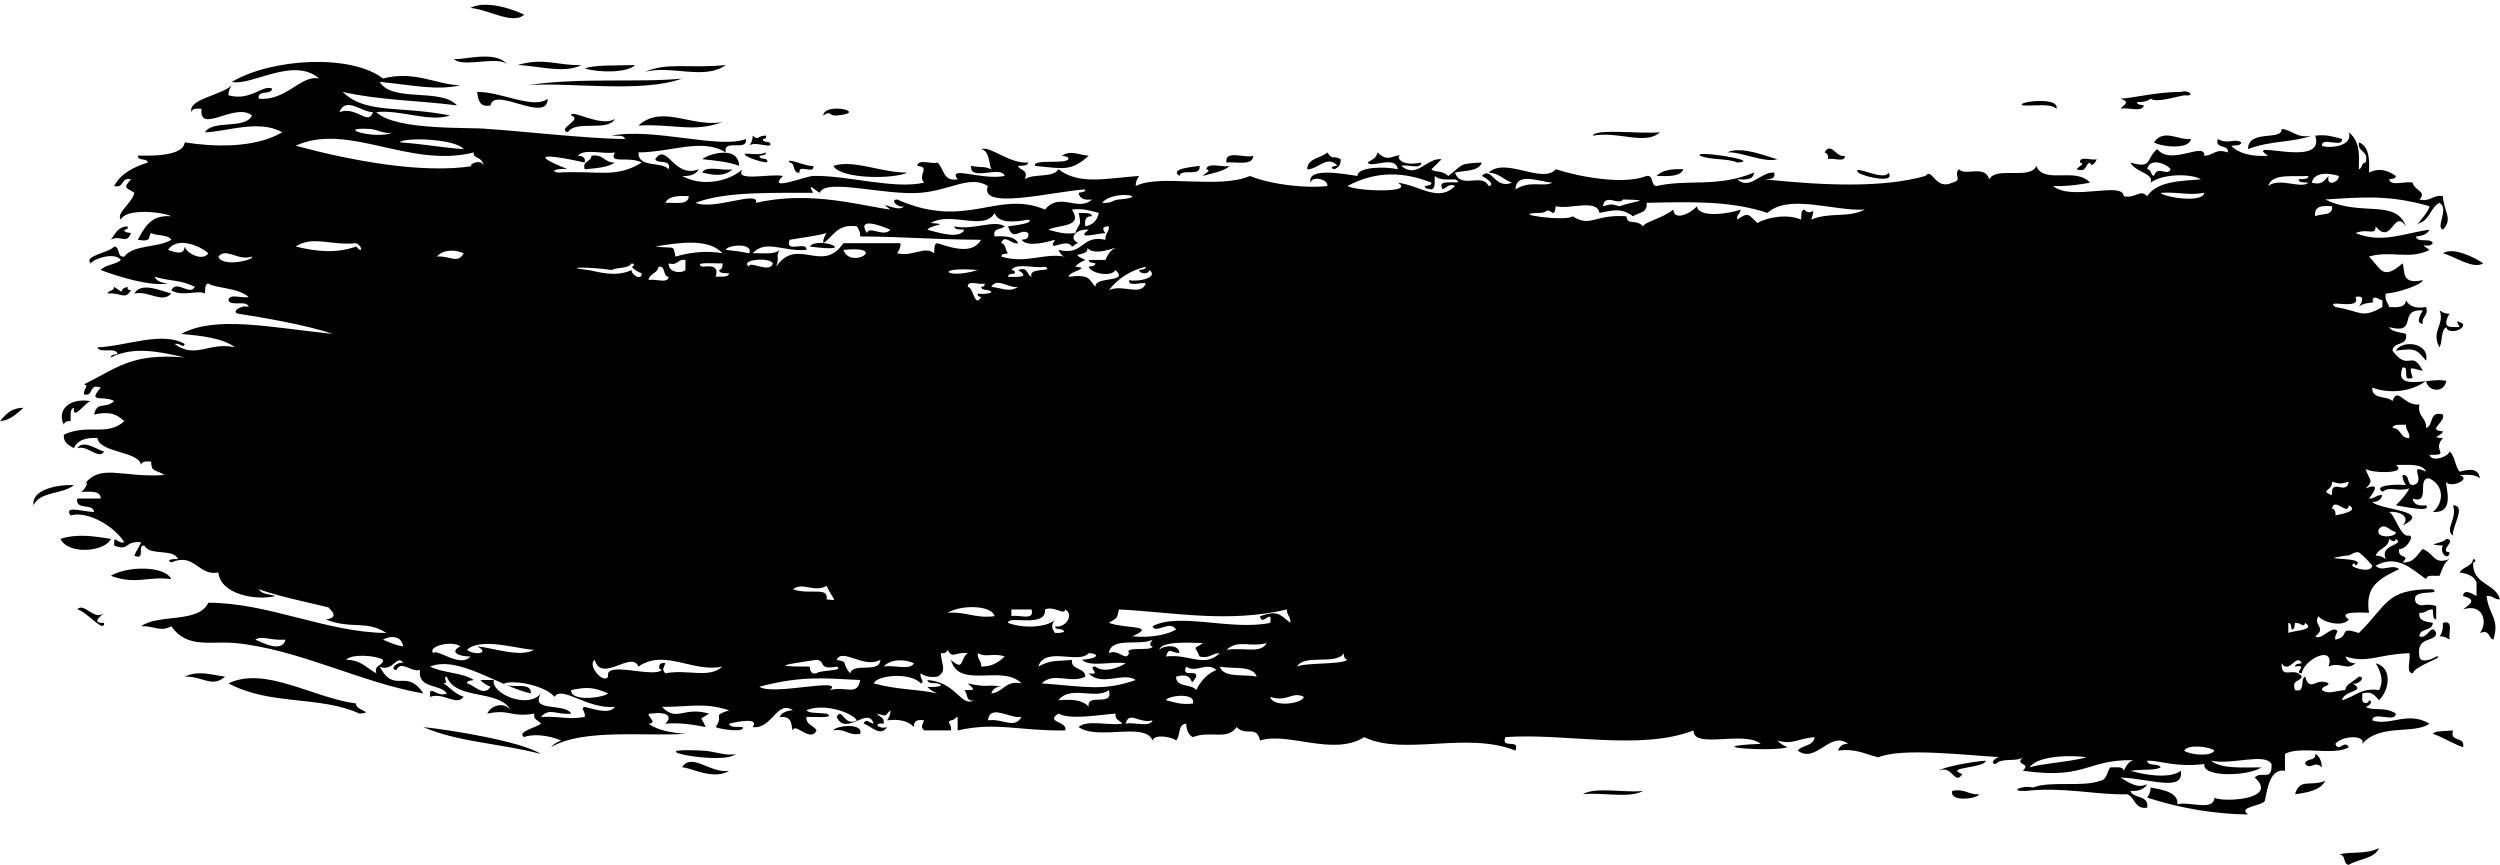 <?xml version="1.0" encoding="UTF-8" standalone="no"?><svg xmlns="http://www.w3.org/2000/svg" xmlns:xlink="http://www.w3.org/1999/xlink" fill="#000000" height="163.9" preserveAspectRatio="xMidYMid meet" version="1" viewBox="13.1 167.6 473.8 163.9" width="473.8" zoomAndPan="magnify"><g id="change1_1"><path d="M 456.336 329.598 C 457.805 329.395 457.043 331.43 458.25 331.5 C 460.066 330.355 463.094 330.41 463.98 328.316 C 461.363 329.66 458.27 328.863 456.336 329.598 Z M 380.555 313.672 C 383.121 312.438 383.488 316.594 385.008 314.305 C 381.367 312.977 389.141 313.242 389.465 311.762 C 386.48 311.973 381.027 313.062 380.555 313.672 Z M 479.898 309.211 C 480.375 307.039 477.312 308.402 477.988 306.031 C 475.734 306.242 474.707 306.066 474.168 306.664 C 476.227 307.363 477.84 308.512 479.898 309.211 Z M 115.625 310.484 C 111.828 308.113 98.895 305.992 93.336 305.395 C 99.91 308.25 107.332 308.387 115.625 310.484 Z M 81.238 302.844 C 84.348 302.633 80.266 302.188 80.598 300.934 C 72.359 299.836 63.328 293.789 56.398 297.113 C 64.383 301.375 73.676 299.387 81.238 302.844 Z M 32.832 285.648 C 30.152 285.758 32.395 284.223 32.832 283.738 C 30.922 285.402 29.07 281.625 27.742 283.102 C 29.449 283.383 32.875 287.762 32.832 285.648 Z M 479.262 276.094 C 480.746 276.309 482.008 276.75 482.449 278.008 C 482.449 278.855 482.449 279.703 482.449 280.559 C 482.059 280.367 479.996 278.973 479.898 280.559 C 482.477 281.234 481.398 281.992 479.898 283.102 C 483.609 281.852 484.695 285.48 483.086 287.562 C 485.086 286.828 484.633 288.562 485.633 288.832 C 486.926 284.84 484.766 284.234 484.359 280.559 C 485.562 280.41 485.758 281.273 486.906 281.191 C 486.023 278.035 481.586 278.445 481.812 274.188 C 482.16 274.188 482.531 273.672 481.812 273.547 C 481.605 275.043 479.84 274.973 479.262 276.094 Z M 25.191 248.078 C 25.332 247.578 25.723 247.336 26.465 247.438 C 26.574 246.484 26.238 245.086 27.102 244.891 C 26.863 247.48 29.281 243.801 30.285 243.617 C 25.973 242.93 23.898 245.52 25.191 248.078 Z M 479.898 228.973 C 478.578 228.258 478.551 228.281 479.262 229.605 C 478.312 229.5 476.91 229.836 476.715 228.973 C 476.688 228.094 477.016 227.57 477.352 227.059 C 476.473 227.09 475.953 226.762 475.441 226.422 C 476.523 229.016 473.719 230.43 475.441 233.43 C 476.023 232.312 475.66 230.254 476.715 229.605 C 476.98 231.02 480.207 230.223 479.898 228.973 Z M 34.742 221.961 C 34.738 222.812 33.629 222.547 33.469 223.238 C 35.977 222.941 36.777 224.574 37.926 222.602 C 37.539 222.566 37.172 222.508 37.289 221.961 C 35.109 222.465 37.344 223.75 34.742 221.961 Z M 166.566 214.324 C 176.508 215.66 168.105 212.246 166.566 214.324 Z M 371.004 200.309 C 370.32 202.113 363.883 198.559 365.27 200.309 C 366.504 201.172 372.434 202.445 371.004 200.309 Z M 241.082 200.949 C 242.855 200.387 244.961 200.152 246.176 199.039 C 244.855 199.418 241.996 198.25 241.719 199.676 C 242.852 199.98 241.441 200.355 241.082 200.949 Z M 164.66 200.309 C 164.203 198.582 167.664 200.766 167.207 199.039 C 166.348 199.332 161.801 197.281 162.75 198.402 C 163.957 198.473 163.191 200.504 164.66 200.309 Z M 342.344 198.402 C 347.551 198.09 333.594 195.957 335.336 197.125 C 337.258 197.965 340.418 197.562 342.344 198.402 Z M 265.922 199.676 C 266.719 199.41 267.223 198.855 267.191 197.766 C 265.699 196.938 265.77 198.09 264.645 196.488 C 263.445 197.633 260.969 197.48 260.824 199.676 C 262.734 199.848 264.68 196.797 266.559 199.039 C 265.879 199.008 264.938 199.34 265.922 199.676 Z M 158.289 197.766 C 157.797 197.621 157.039 197.75 157.02 197.125 C 157.512 196.988 158.273 197.109 158.289 196.488 C 156.609 197.34 153.359 196.16 154.469 197.125 C 155.148 197.637 159.715 199.168 158.289 197.766 Z M 349.98 197.766 C 348.543 197.543 343.191 195.086 340.43 196.488 C 342.844 196.246 347.52 198.559 349.98 197.766 Z M 120.719 192.672 C 122.133 190.262 128.344 192.652 129.637 190.121 C 127.031 191.859 121.215 188.098 121.355 189.488 C 123.707 190.277 118.477 191.984 120.719 192.672 Z M 171.664 189.488 C 178.043 188.93 169.348 186.852 169.121 189.488 C 170.762 188.414 170.039 189.625 171.664 189.488 Z M 116.895 186.305 C 114.324 188.414 108.102 184.961 103.523 185.023 C 103.742 186.504 103.938 188.012 106.07 187.574 C 106.711 183.883 116.871 191.129 116.895 186.305 Z M 135.367 181.207 C 140.457 179.93 146.625 182.832 150.652 179.93 C 143.664 180.629 139.629 179.355 135.367 181.207 Z M 467.164 234.062 C 470.961 233.531 471.09 233.836 472.895 235.973 C 473.605 232.496 468.336 231.938 467.164 234.062 Z M 408.574 311.129 C 404.777 312.098 400.098 312.273 397.746 313.035 C 399.324 310.645 406.266 310.719 408.574 311.129 Z M 427.043 309.852 C 427.754 308.57 431.965 309.113 432.77 309.852 C 432.062 311.133 427.844 310.578 427.043 309.852 Z M 231.531 304.117 C 231.055 305.555 227.961 304.363 226.434 304.754 C 227.102 302.195 229.023 304.84 231.531 304.117 Z M 234.078 300.301 C 234.387 299.418 239.82 298.746 239.172 300.934 C 236.98 301.211 235.605 300.684 234.078 300.301 Z M 260.188 299.664 C 260.156 300.875 254.398 301.824 253.816 299.664 C 257.062 300.754 258.023 298.543 260.188 299.664 Z M 223.254 298.383 C 224.25 301.723 218.988 298.789 219.43 301.566 C 218.402 300.262 216.234 300.094 213.695 300.301 C 215.953 297.375 220.758 300.285 223.254 298.383 Z M 128.359 299.023 C 127.52 299.82 121.199 300.691 121.355 298.383 C 124.27 297.766 125.629 297.809 128.359 299.023 Z M 157.02 297.746 C 165.016 295.637 169.195 296.133 176.125 296.477 C 175.551 299.613 173.527 297.574 170.395 298.383 C 173.273 295.879 159.457 299.516 157.02 297.746 Z M 244.266 293.93 C 246.719 294.445 250.531 293.609 251.273 295.836 C 248.816 295.32 245.004 296.16 244.266 293.93 Z M 239.809 295.836 C 240.062 294.312 236.91 296.195 237.898 293.93 C 239.836 295.258 241.707 292.961 243.633 294.566 C 241.84 295.32 240.641 296.676 239.809 298.383 C 238.934 297.133 235.969 297.977 235.988 295.836 C 240.008 294.668 238.188 298.629 239.809 295.836 Z M 186.312 293.293 C 185.637 294.734 182.312 293.535 180.582 293.93 C 181.816 292.488 184.461 292.461 186.312 293.293 Z M 171.664 293.93 C 173.305 294.797 168.512 294.531 167.848 295.203 C 166.762 295.438 166.645 294.703 166.566 293.93 C 157.949 293.969 163.195 293.387 167.848 292.648 C 169.719 292.848 167.973 294.625 171.664 293.93 Z M 139.188 293.293 C 137.879 292.941 137.668 294.512 138.547 294.566 C 136.938 296.195 127.578 292.699 128.359 295.836 C 127.48 297.355 124.305 293.668 125.809 292.648 C 127.098 297.172 132.852 290.77 134.09 293.93 C 139.082 290.488 144.445 295.145 150.016 293.93 C 147.418 296.27 143.539 294.383 139.188 295.203 C 138.426 294.359 138.938 294.199 139.188 293.293 Z M 118.176 299.664 C 119.645 297.441 124.285 302.02 129.637 301.566 C 128.629 303.145 125.18 301.828 123.906 301.566 C 122.961 301.848 124.152 302.379 123.906 303.477 C 120.703 304.039 119.637 303.316 115.625 303.477 C 117.281 301.613 118.379 303.137 121.355 302.844 C 120.141 300.723 113.441 302.66 115.625 299.023 C 113.004 302.145 105.984 298.879 106.707 296.477 C 105.859 296.477 105.008 296.477 104.16 296.477 C 104.629 297.066 105.316 297.441 106.07 297.746 C 104.762 299.824 102.781 297.273 101.613 297.113 C 101.629 296.492 102.395 296.621 102.887 296.477 C 100.738 295.02 96.969 295.168 94.609 293.93 C 99.918 291.754 107.703 297.691 113.715 299.023 C 113.836 296.566 109.723 298.344 108.621 297.113 C 110.848 296.391 116.566 297.641 118.176 299.664 Z M 258.914 293.93 C 260.277 291.477 266.352 293.727 267.824 291.383 C 267.727 292.121 267.969 292.516 268.465 292.648 C 267.203 293.613 260.664 293.117 258.914 293.93 Z M 218.156 292.648 C 219.66 294.117 223.875 292.883 226.434 293.293 C 225.195 294.18 222.16 295.195 220.703 293.93 C 218.914 293.934 222.219 295.664 219.43 295.203 C 221.82 297.805 226.062 294.863 228.348 296.477 C 222.188 298.609 219.094 297.762 210.516 297.113 C 212.855 294.855 215.98 297.254 218.793 295.836 C 218.715 294.004 216.074 294.73 216.242 292.648 C 213.312 292.996 212.445 292.551 209.879 293.93 C 211.117 290.004 217.586 293.547 219.43 291.383 C 221.262 291.402 221.691 292.363 218.156 292.648 Z M 198.414 291.383 C 200.215 292.332 201.125 291.23 203.508 292.016 C 202.418 293.051 201.191 293.945 199.051 293.93 C 199.129 292.785 198.27 292.582 198.414 291.383 Z M 171.664 292.648 C 172.711 290.297 176.863 294.406 179.945 292.648 C 179.844 295.316 174.824 293.051 174.211 295.203 C 172.41 293.113 174.109 293.113 171.664 292.648 Z M 202.871 297.746 C 200.184 297.223 200.438 298.023 196.508 297.113 C 197.398 298.062 198.539 298.48 195.867 298.383 C 196.547 298.98 196.066 300.738 197.777 300.301 C 195.121 301.73 194.523 296.902 188.863 296.477 C 188.965 297.219 190.02 297.008 190.773 297.113 C 192.793 297.645 189.637 297.953 188.863 297.746 C 189.324 298.344 190.02 298.715 190.773 299.023 C 186.445 298.113 183.48 298.41 178.672 297.113 C 179.398 295.48 185.773 294.992 187.59 297.113 C 188.531 296.836 187.336 296.301 187.59 295.203 C 188.324 295.734 189.293 296.039 190.773 295.836 C 192.68 294.746 191.48 293.52 191.41 291.383 C 192.148 291.484 192.543 291.238 192.68 290.746 C 193.672 292.57 193.941 291.133 196.508 291.383 C 194.957 292.535 195.887 294.91 193.32 292.648 C 194.812 298.348 203.102 293.41 206.691 297.113 C 203.531 296.5 203.297 298.809 200.961 299.023 C 201.238 298.242 201.773 297.715 202.871 297.746 Z M 253.184 289.473 C 251.965 291.523 249.32 290.281 245.539 290.746 C 247.863 288.711 249.902 290.352 253.184 289.473 Z M 103.523 290.105 C 106.207 291.453 102.848 291.855 101.613 290.746 C 104.324 288.227 111.863 290.785 114.352 290.746 C 111.523 292.273 106.676 290.367 103.523 290.105 Z M 100.34 290.105 C 98.227 291.145 99.98 292.031 102.254 292.016 C 100.363 294.27 95.852 290.402 95.246 291.383 C 93.949 290.109 98.793 288.883 100.34 290.105 Z M 241.082 289.473 C 239.082 290.922 239.508 289.66 240.445 292.016 C 242.395 292.48 242.77 291.363 244.266 291.383 C 241.305 294.262 238.5 291.453 234.078 292.016 C 234.633 290.16 235.031 291.301 236.625 291.383 C 236.609 289.637 233.621 289.867 232.805 290.746 C 233.191 289.094 238.344 289.379 241.082 289.473 Z M 231.531 288.832 C 231.137 289.398 230.762 289.973 231.531 290.105 C 231.453 291.113 226.031 290.004 227.074 291.383 C 226.484 293.113 225.082 290.488 223.254 291.383 C 223.664 288.18 229.18 290.09 231.531 288.832 Z M 85.691 288.832 C 86.688 288.191 89.121 287.773 89.516 290.105 C 88.027 289.898 86.883 289.34 85.691 288.832 Z M 61.492 288.832 C 62.695 287.977 64.102 289.008 67.223 288.832 C 66.512 291.406 62.891 289.402 61.492 288.832 Z M 448.059 285.648 C 449.148 285.52 449.711 286.734 449.969 285.648 C 452.141 287.055 447.648 287.09 446.785 287.562 C 446.785 286.918 446.785 286.285 446.785 285.648 C 447.402 285.668 447.277 286.426 447.422 286.918 C 448.039 286.898 447.918 286.141 448.059 285.648 Z M 251.906 284.375 C 252.168 286.527 254.379 282.684 253.816 285.648 C 246.508 287.176 236.488 283.59 231.531 286.285 C 232.047 287.832 234.887 285.023 235.988 286.918 C 234.672 287.668 231.812 288.586 227.711 288.195 C 232.492 286.027 226.504 286.824 223.254 285.648 C 225.047 284.555 224.727 284.855 225.16 283.102 C 235.359 283.605 245.801 285.746 257.008 283.102 C 256.922 284.238 257.785 284.445 257.645 285.648 C 255.621 284.051 255.301 283.203 251.906 284.375 Z M 204.145 285.648 C 204.086 284.133 211.422 286.715 211.152 283.102 C 212.84 282.355 214.898 284.32 214.973 283.102 C 216.828 284.191 214.863 286.758 213.062 286.285 C 213.078 286.898 213.84 286.777 214.336 286.918 C 215.496 287.418 213.953 287.605 213.062 287.562 C 212.324 286.617 212.324 285.949 213.062 285.012 C 211.77 286.441 207.27 286.84 204.145 285.648 Z M 204.781 283.102 C 206.059 283.102 207.332 283.102 208.605 283.102 C 209.207 285.406 206.098 283.988 204.781 284.375 C 204.781 283.953 204.781 283.523 204.781 283.102 Z M 201.598 284.375 C 197.914 284.871 196.156 283.449 192.68 283.738 C 195.258 282.176 201.035 282.25 201.598 284.375 Z M 169.754 281.191 C 170.188 278.684 166.574 280.422 163.387 279.277 C 165.191 277.816 167.336 279.98 169.754 278.645 C 171.223 281.684 172.004 281.422 169.754 281.191 Z M 458.887 274.824 C 459.008 274.102 459.523 274.469 459.523 274.824 C 462.254 272.934 450.988 273.902 457.609 272.91 C 458.754 272.988 458.953 272.137 460.156 272.277 C 461.105 273.023 461.957 273.879 462.703 274.824 C 462.434 276.238 459.324 275.32 458.887 274.824 Z M 465.254 273.547 C 464.742 273.211 464.219 272.883 463.344 272.91 C 463.812 271.473 465.77 271.52 465.891 269.73 C 466.453 270.117 467.027 270.5 467.164 269.73 C 468.984 270.98 463.961 270.723 465.254 273.547 Z M 467.164 268.449 C 467.277 269.488 462.996 269.738 463.98 267.816 C 465.105 266.633 465.836 268.094 467.164 268.449 Z M 455.062 263.992 C 455.469 261.68 458.039 265.477 458.25 263.359 C 460.305 264.453 456.652 265.082 455.699 265.273 C 455.801 264.527 455.559 264.137 455.062 263.992 Z M 455.062 261.449 C 452.555 260.496 455.18 260.699 455.062 258.902 C 457.02 259.348 456.281 259.348 458.25 258.902 C 457.773 261.652 454.809 257.965 455.062 261.449 Z M 466.527 248.711 C 466.723 247.844 468.121 248.184 469.074 248.078 C 468.992 249.219 469.855 249.418 469.711 250.621 C 467.91 250.727 468.227 248.711 466.527 248.711 Z M 459.523 223.875 C 461.641 223.434 460.543 225.191 460.156 225.789 C 461.301 224.594 463.562 225.285 462.703 224.512 C 463.172 223.379 463.859 224.422 464.617 224.512 C 464.617 224.938 464.617 225.355 464.617 225.789 C 460.586 228.098 460.555 226.547 455.699 225.789 C 453.43 224.086 460.738 226.629 459.523 223.875 Z M 200.961 221.961 C 202.078 220.082 204.355 222.336 206.059 221.961 C 204.332 223.07 203.172 222.207 200.961 221.961 Z M 196.508 221.961 C 196.395 220.586 198.762 221.676 199.688 221.324 C 199.805 221.867 199.438 221.93 199.051 221.961 C 199.07 222.582 199.828 222.457 200.324 222.602 C 202.348 223.133 199.195 223.441 198.414 223.238 C 198.297 223.777 198.664 223.836 199.051 223.875 C 197.781 226.105 197.598 222.008 196.508 221.961 Z M 198.414 218.777 C 192.324 220.66 189.914 218.043 198.414 218.777 Z M 204.781 218.777 C 205.668 217.328 209.215 218.543 211.152 218.145 C 213.203 219.234 207.84 218.152 208.605 220.055 C 207.605 219.777 208.062 218.051 206.059 218.777 C 208.184 220.074 206.562 220.152 204.145 220.055 C 204.16 219.43 204.926 219.559 205.418 219.418 C 205.535 218.879 205.168 218.812 204.781 218.777 Z M 137.91 218.145 C 139.383 217.949 138.621 219.984 139.824 220.055 C 139.742 221.465 137.121 220.328 136.008 220.691 C 136.191 219.391 137.727 219.441 137.91 218.145 Z M 150.016 217.508 C 150.117 218.246 149.875 218.637 149.379 218.777 C 149.48 219.527 150.539 219.316 151.289 219.418 C 151.09 220.281 149.691 219.945 148.738 220.055 C 149.383 217.926 147.855 217.969 146.191 218.145 C 144.246 217.156 148.953 217.586 150.016 217.508 Z M 132.82 217.508 C 133.543 217.621 133.176 218.145 132.82 218.145 C 133.285 218.738 133.977 219.109 134.727 219.418 C 134.656 220.977 132.625 219.551 132.82 218.777 C 129.578 220.285 126.078 218.969 124.539 218.777 C 118.871 218.086 125.93 218.246 128.996 218.777 C 130.117 218.195 132.176 218.562 132.82 217.508 Z M 159.566 217.508 C 159.09 219.543 154.855 216.84 155.109 218.145 C 153.039 216.855 158.898 216.223 159.566 217.508 Z M 143.008 216.867 C 143.008 217.508 143.008 218.145 143.008 218.777 C 142.406 219.441 139.73 219.363 139.824 217.508 C 141.625 218.035 141.473 216.609 143.008 216.867 Z M 54.488 216.23 C 55.934 214.414 58.219 217.129 60.855 216.23 C 61.414 216.859 55.137 218.328 54.488 216.23 Z M 100.98 215.602 C 99.773 217.727 98.402 215.996 95.883 216.23 C 97.102 214.867 99.207 214.84 100.98 215.602 Z M 150.652 214.957 C 150.801 214.039 155.895 213.48 155.109 215.602 C 152.742 215.156 153.441 215.289 150.652 214.957 Z M 137.277 214.324 C 141.312 213.656 147.391 212.613 150.016 215.602 C 147.586 215.148 144.461 215.23 141.098 216.23 C 140.688 213.859 140.969 214.781 137.277 214.324 Z M 48.117 214.324 C 47.965 215.609 47.223 215.801 44.934 214.957 C 46.688 212.32 51.07 214.215 52.578 215.602 C 51.52 217.223 48.391 215.586 48.117 214.324 Z M 69.137 214.324 C 72.328 212.184 75.766 214.188 80.598 213.688 C 81.859 214.262 81.859 215.824 80.598 214.324 C 76.801 215.66 73.125 215.293 69.137 214.324 Z M 172.938 214.957 C 181.801 214.078 174.254 218.812 172.938 214.957 Z M 160.203 218.145 C 160.926 216.145 160.02 216.465 160.84 214.957 C 159.91 215.945 157.582 215.52 155.742 215.602 C 158.215 212.902 161.406 215.324 165.934 214.957 C 166.047 213.148 161.77 215.73 162.75 213.047 C 165.086 212.625 167.59 212.367 169.754 211.773 C 169.418 212.285 169.09 212.809 169.121 213.688 C 171.055 212.441 171.75 209.949 175.484 210.5 C 175.824 211.012 176.152 211.539 176.125 212.41 C 185.664 212.492 188.016 212.938 199.051 213.047 C 197.598 215.438 194.777 215.07 190.773 213.688 C 190.023 213.789 190.234 214.848 190.137 215.602 C 188.34 214.121 186.152 216.328 183.129 215.602 C 183.465 215.082 183.797 214.562 183.766 213.688 C 180.156 213.688 176.547 213.688 172.938 213.688 C 168.941 219.617 164.172 212.309 160.203 218.145 Z M 177.398 211.773 C 175.305 208.492 180.496 210.535 181.855 211.137 C 180.559 212.676 177.871 210.281 177.398 211.773 Z M 217.523 207.953 C 218.148 210.773 217.617 209.617 216.883 211.773 C 214.695 212.055 213.309 211.523 211.785 211.137 C 213.77 210.086 218.473 210.77 216.242 207.316 C 218.438 207.043 219.816 207.566 221.336 207.953 C 221.062 209.371 220.211 210.223 218.793 210.5 C 218.574 209.223 218.922 208.504 220.066 208.59 C 219.867 207.727 218.473 208.062 217.523 207.953 Z M 230.258 218.145 C 230.238 218.762 229.477 218.637 228.984 218.777 C 229.125 219.59 230.883 219.617 230.895 218.777 C 232.805 220.125 229.008 221.094 227.074 220.691 C 226.965 222.07 229.328 220.977 230.258 221.324 C 229.297 223.828 225.789 221.363 223.254 222.602 C 224.914 220.445 227.188 218.895 230.258 218.145 Z M 223.887 214.957 C 223.289 215.426 222.922 216.113 222.613 216.867 C 221.555 216.867 220.488 216.867 219.43 216.867 C 219.445 217.492 220.211 217.367 220.703 217.508 C 220.684 218.129 219.922 218 219.43 218.145 C 219.734 219.375 223.664 220.207 224.523 218.777 C 227.199 221.289 220.547 219.859 220.703 221.961 C 219.438 220.566 219.742 219.539 215.609 220.055 C 215.574 219.035 220.094 218.422 216.883 218.145 C 217.348 217.547 218.043 217.18 218.793 216.867 C 214.672 214.973 220.766 216.781 218.793 213.688 C 219.426 217.262 226.348 213.488 223.887 214.957 Z M 207.965 209.227 C 209.363 209.859 205.32 210.348 204.145 210.5 C 205.148 213.652 206.422 210.68 207.965 211.773 C 208.203 212.855 207.469 212.98 206.691 213.047 C 207.844 214.566 211.68 213.406 213.062 213.047 C 211.301 215.781 215.211 212.473 216.242 214.324 C 216.762 214.203 216.879 213.688 217.523 213.688 C 215.465 212.875 216.945 210.895 219.43 211.137 C 216.773 213.098 221.039 211.832 222.613 211.773 C 221.902 210.988 222.062 210.469 223.254 210.5 C 223.332 211.645 222.473 211.844 222.613 213.047 C 217.961 212.004 218.535 216.184 213.695 214.957 C 213.98 215.527 214.258 216.098 214.973 216.23 C 210.633 215.516 207.668 217.664 202.871 216.23 C 202.891 215.613 203.652 215.742 204.145 215.602 C 203.594 215.082 203.77 213.852 202.871 213.688 C 203.41 211.816 204.922 214.062 206.059 213.688 C 205.441 212.391 203.609 212.309 201.598 212.41 C 201.156 210.699 202.914 211.18 203.508 210.5 C 201.527 209.18 197.539 211.297 193.953 210.5 C 194.059 211.246 195.117 211.039 195.867 211.137 C 195.008 212.996 190.957 211.695 188.863 211.137 C 189.457 210.191 193.449 210.113 189.496 209.867 C 193.273 207.582 199.715 211.48 201.598 207.953 C 202.266 209.906 205.141 209.758 207.965 209.227 Z M 455.062 206.684 C 455.297 208.613 452.988 208.004 451.879 208.59 C 451.59 206.602 453.238 206.555 455.062 206.684 Z M 355.074 207.316 C 354.332 207.418 354.539 208.473 354.438 209.227 C 351.996 208.117 348.18 208.699 346.16 209.867 C 344.422 208.27 344.539 207.688 342.344 209.227 C 342.16 208.203 342.945 208.129 342.98 207.316 C 341.59 207.914 335.031 209.16 334.695 206.684 C 333.512 208.109 330.301 209.539 330.238 207.316 C 327.887 209.141 324.754 209.637 324.508 210.5 C 323.035 208.973 321.543 210.441 321.324 208.59 C 315.312 208.164 314.547 210.777 311.137 208.59 C 310.137 209.648 298.566 208.109 304.766 207.953 C 306.508 208.008 306.051 206.895 307.312 207.953 C 307.934 207.938 307.809 207.172 307.949 206.684 C 310.449 207.363 315.793 205.207 316.227 207.953 C 318.84 207.449 320.328 206.941 322.602 208.59 C 323.543 207.836 325.441 208.035 325.145 206.043 C 333.926 205.824 341.207 205.668 348.074 207.953 C 352.16 204.238 360.684 207.684 366.543 207.316 C 363.293 208.973 359.852 207.73 356.352 209.227 C 357.391 206.07 356.273 208.867 355.074 207.316 Z M 316.867 206.684 C 317.316 204.129 319.855 206.645 320.688 205.406 C 326.797 205.531 322.609 205.715 320.051 206.684 C 318.094 206.23 318.824 206.23 316.867 206.684 Z M 221.98 206.043 C 224.023 203.465 231.555 204.914 225.16 205.406 C 223.781 205.516 224.086 206.145 221.98 206.043 Z M 143.641 204.773 C 143.559 206.59 140.988 205.93 139.188 206.043 C 139.805 204.75 141.633 204.668 143.641 204.773 Z M 430.863 204.137 C 430.496 206.23 422.938 204.895 422.586 204.137 C 426.602 203.965 427.664 204.691 430.863 204.137 Z M 168.48 204.137 C 169.441 201.285 180.832 204.707 187.59 204.137 C 193.246 203.648 196.984 200.727 200.324 202.855 C 198.543 207.559 212.688 203.875 218.793 203.492 C 218.773 204.117 218.016 203.988 217.523 204.137 C 217.672 205.25 218.617 205.582 220.066 205.406 C 217.367 207.844 214.012 203.855 211.152 207.316 C 202.07 203.508 196.312 211.27 183.129 205.406 C 181.633 205.414 183.363 207.145 184.402 206.684 C 183.551 208.098 178.824 205.145 181.855 207.316 C 176.586 206.684 166.832 203.625 156.383 206.043 C 157.039 203.559 148.402 207.516 144.918 206.043 C 150.566 203.793 160.105 204.199 167.207 204.137 C 166.031 202.004 167.375 203.574 168.48 204.137 Z M 307.312 202.219 C 305.551 203.137 303.211 201.684 300.305 203.492 C 300.457 200.098 304.723 202.039 307.312 202.219 Z M 442.961 202.855 C 443.688 200.395 447.605 201.141 450.602 200.949 C 450.504 201.691 449.445 201.48 448.691 201.586 C 448.797 202.332 449.855 202.121 450.602 202.219 C 449.23 203.488 445.09 201.141 442.961 202.855 Z M 456.336 200.949 C 456.523 202.059 453.859 203.188 454.426 200.949 C 453.66 201.668 453.273 202.77 451.238 202.219 C 451.711 200.012 454.801 200.441 456.336 200.949 Z M 285.027 200.949 C 285.773 201.684 287.273 201.672 288.848 201.586 C 291.25 202.84 285.812 201.43 286.297 202.855 C 286.453 204.496 287.395 201.984 288.848 202.855 C 285.754 206.023 282.18 202.762 278.02 202.219 C 281.477 204.301 269.969 203.82 268.465 202.855 C 273.953 199.898 279.266 200.18 284.391 202.219 C 284.371 202.84 283.605 202.715 283.113 202.855 C 283.133 203.48 283.895 203.352 284.391 203.492 C 285.254 203.301 284.914 201.902 285.027 200.949 Z M 100.98 195.855 C 96.652 195.582 94.156 194.961 88.879 194.578 C 89.391 193.602 99.273 193.816 100.98 195.855 Z M 104.797 199.039 C 104.121 197.301 101.102 199.328 102.887 199.039 C 93.238 200.613 79.695 198.07 69.137 195.219 C 79.02 190.672 90.727 199.586 102.887 196.488 C 102.719 197.801 104.34 197.027 104.797 199.039 Z M 87.598 192.672 C 84.664 194.199 76.039 191.676 83.145 192.035 C 84.691 192.109 86.219 193.215 87.598 192.672 Z M 84.418 295.203 C 82.613 294.242 81.473 292.629 78.684 292.648 C 79.75 291.43 84.559 291.84 85.691 292.648 C 85.684 293.922 83.953 293.465 84.418 295.203 Z M 200.324 304.117 C 200.727 300.949 204.398 303.801 206.691 303.477 C 205.328 305.871 203.184 303.707 200.324 304.117 Z M 424.492 199.676 C 423.777 201.148 422.027 198.773 421.312 200.949 C 420.621 200.793 420.879 199.68 420.035 199.676 C 420.461 197.359 423.742 198.641 424.492 199.676 Z M 134.727 198.402 C 129.73 201.48 126.594 199.863 118.809 200.309 C 116.781 199.777 119.938 199.473 120.719 199.676 C 112.09 196.258 118.348 197.117 123.906 198.402 C 124.137 197.32 123.406 197.199 122.629 197.125 C 123.719 195.664 127.492 196.895 129.637 196.488 C 128.309 198.812 132.344 197.102 134.727 198.402 Z M 83.781 188.848 C 82.871 191.555 80.699 187.652 77.41 188.848 C 78.68 185.781 81.641 188.906 83.781 188.848 Z M 56.398 185.66 C 56.367 184.789 56.699 184.266 57.031 183.75 C 55.113 185.668 48.641 186.379 49.391 188.848 C 49.496 188.109 50.398 188.152 51.297 188.215 C 50.77 193.195 57.66 186.883 60.855 189.488 C 59.547 192.211 53.504 190.199 51.938 192.672 C 55.727 192.633 62.211 190.141 66.586 192.672 C 61.23 195.824 53.152 195.398 48.117 194.578 C 47.746 197.844 38.68 196.918 39.203 197.125 C 39.211 198.176 40.969 197.488 41.113 198.402 C 38.383 199.277 35.973 200.48 34.742 202.855 C 36.703 203.332 35.969 201.109 37.926 201.586 C 36.391 203.344 36.918 203.039 38.562 204.137 C 38.246 205.965 34.945 208.113 36.02 209.227 C 36.84 207.055 43.801 207.695 45.57 208.59 C 41.629 208.254 40.504 210.742 39.203 213.047 C 42.145 213.555 41.023 212.34 41.746 211.773 C 42.867 212.355 44.93 211.988 45.57 213.047 C 43.086 214.598 38.379 213.922 36.656 216.23 C 35.184 216.43 35.949 214.395 34.742 214.324 C 33.793 215.527 28.883 216.062 30.285 217.508 C 31.051 216.527 34.859 215.344 36.02 216.867 C 35.031 217.789 33.047 217.719 32.199 218.777 C 35.582 220.074 41.77 221.93 44.934 221.324 C 43.746 221.238 42.805 220.906 42.387 220.055 C 45.996 221.043 47.184 220.578 50.031 221.961 C 49.027 223.766 46.617 220.527 45.57 222.602 C 47.504 223.934 50.82 222.465 51.938 223.238 C 52.039 222.488 51.828 221.43 52.578 221.324 C 53.816 222.238 58.168 222.07 60.219 223.875 C 59.098 224.238 56.48 223.105 56.398 224.512 C 56.836 225.77 59.953 224.352 60.219 225.789 C 58.918 225.238 56.711 226.793 58.309 227.059 C 62.348 227.691 71.078 229.137 76.141 230.879 C 64.078 229.625 53.871 227.371 47.48 230.879 C 51.348 231.258 55.215 231.633 57.668 233.43 C 52.789 232.285 50.129 235.75 46.211 232.789 C 47.305 232.539 47.836 233.734 48.117 232.789 C 43.777 230.316 37.074 233.207 31.562 233.43 C 32.004 234.688 35.113 233.266 35.383 234.703 C 34.883 234.848 34.125 234.723 34.109 235.34 C 38.508 233.164 43.234 234.254 48.117 235.34 C 37.867 234.492 35.297 237.395 29.012 240.434 C 30.098 240.691 28.883 241.254 29.012 242.344 C 30.977 242.82 29.793 240.145 32.199 241.07 C 29.488 244.141 32.793 242.426 34.742 243.617 C 32.832 245.238 31.562 243.535 30.922 246.164 C 33.352 245.633 35.035 245.793 36.656 247.438 C 33.383 250.387 29.715 247.836 25.191 249.984 C 25.082 251.578 26.172 251.98 27.102 252.535 C 27.742 251.051 29.297 250.48 31.562 250.621 C 31.988 253.465 39.395 253.062 39.836 255.715 C 39.949 254.977 40.848 255.023 41.746 255.078 C 41.785 257.113 42.438 256.484 44.293 257.629 C 36 258.184 32.043 255.289 29.012 259.539 C 30.285 258.02 29.18 260.695 28.375 260.812 C 30.066 260.82 32.125 260.461 32.199 262.086 C 30.711 262.086 29.227 262.086 27.742 262.086 C 27.328 264.402 30.77 262.875 30.922 264.633 C 28.996 264.605 25.074 263.305 26.465 265.273 C 29.914 264.383 34.871 267.469 36.656 270.363 C 35.266 270.77 34.629 268.555 34.742 271.004 C 37.844 272.125 36.469 270.086 39.836 270.363 C 39.508 271.309 38.895 271.969 38.562 272.91 C 40.824 273.902 38.949 270.746 40.477 271.004 C 41.441 273.008 45.938 271.484 46.844 273.547 C 45.949 273.496 44.41 273.691 45.57 274.188 C 50.031 272.242 50.668 276.844 54.488 276.094 C 54.902 280.363 61.859 281.445 65.312 280.559 C 64.184 280.199 62.668 280.23 62.129 279.277 C 66.953 280.965 73.105 282.039 76.777 283.102 C 72.75 281.562 78.945 284.391 74.867 285.012 C 79.84 286.949 82.445 285.055 86.328 287.562 C 74.973 287.469 63.984 281.824 52.578 281.828 C 50.781 285.766 43.172 283.887 39.836 286.285 C 42.516 286.199 43.398 287.445 45.57 286.285 C 48.555 290.605 53.039 289.031 57.668 289.473 C 69.617 290.605 81.688 297.047 93.336 299.023 C 90.016 294.035 87.945 299.344 85.055 293.93 C 87.562 295.105 88.359 291.375 89.516 293.293 C 88.473 292.824 86.746 294.555 88.242 294.566 C 89.203 292.637 91.035 295.094 92.695 294.566 C 92.219 298.227 96.504 297.125 97.793 299.023 C 95.969 299.922 94.312 297.047 94.609 299.664 C 97.242 298.766 99.527 301.477 100.98 299.664 C 99.371 299.141 98.441 297.953 97.156 297.113 C 98.352 296.965 96.793 296.062 97.793 295.836 C 99.391 300.398 107.797 298.148 109.895 302.211 C 108.82 300.691 106.363 301.008 105.434 302.844 C 109.793 301.926 109.848 303.621 114.352 302.844 C 114.156 304.098 115.211 304.105 115.625 304.754 C 114.801 305.469 110.891 306.316 112.438 307.301 C 113.926 306.664 116.957 306.863 119.449 307.941 C 118.691 308.25 118 308.617 117.535 309.211 C 123.5 305.586 135.789 307.223 143.008 306.664 C 140.23 306.473 137.727 306.004 136.008 304.754 C 138.258 304.68 134.648 302.648 136.641 302.844 C 138.777 302.461 140.93 303.074 139.188 304.754 C 142.195 304.5 144.504 304.961 146.828 305.395 C 145.891 303.035 145.469 304.293 147.465 302.844 C 142.535 301.426 141.504 304.531 138.547 301.566 C 143.832 301.602 146.371 300.656 151.289 302.211 C 147.816 303.379 150.438 302.93 148.738 305.395 C 149.59 305.852 154.438 306.488 153.836 305.395 C 152.883 305.281 151.484 305.613 151.289 304.754 C 152.883 304.328 157.145 303.539 155.742 305.395 C 159.434 305.871 160.281 300.184 163.387 302.211 C 162.199 302.301 161.258 302.625 160.84 303.477 C 163.633 303.211 162.891 305.469 163.387 306.031 C 163.66 304.391 166.789 308.449 167.848 306.031 C 167.359 305.027 165.824 305.074 165.934 303.477 C 166.992 303.406 171.699 303.828 169.754 302.844 C 167.504 302.625 166.477 302.809 165.934 302.211 C 169.188 300.773 174.672 302.66 175.484 304.117 C 173.023 305.449 172.73 301.453 171.664 303.477 C 173.43 307.273 177.691 301.289 178.672 304.754 C 177.918 304.66 177.227 303.621 176.762 304.754 C 177.926 304.922 179.906 307.473 181.219 305.395 C 179.711 305.918 178.285 304.488 180.582 304.754 C 180.77 303.5 179.723 303.488 179.309 302.844 C 181.352 303.371 180.629 303.383 181.855 302.211 C 181.883 303.082 181.555 303.605 181.219 304.117 C 183.648 303.809 185.281 304.297 186.312 305.395 C 186.23 304.246 186.945 303.902 188.227 304.117 C 187.977 305.027 187.461 305.188 188.227 306.031 C 189.918 306.031 191.621 306.031 193.32 306.031 C 193.57 304.934 192.371 304.395 193.32 304.117 C 193.953 304.117 194.078 303.605 194.594 303.477 C 194.594 304.328 194.594 305.184 194.594 306.031 C 201.895 304.371 206.281 306.16 214.973 306.031 C 215.566 304.297 211.043 304.535 213.695 302.844 C 216.004 304.078 221.355 303.059 224.523 302.844 C 224.336 304.098 225.383 304.105 225.797 304.754 C 223.23 305.164 219.027 303.93 217.523 305.395 C 221.148 307.988 230.199 304.348 231.531 307.941 C 231.93 306.574 235.449 307.344 235.988 307.941 C 236.879 307.125 236.262 304.816 237.898 304.754 C 237.984 305.941 238.316 306.883 239.172 307.301 C 242.484 305.977 245.754 307.988 247.449 305.395 C 249.242 307.246 251.254 304.945 251.906 307.941 C 257.094 306.219 265.801 311.023 271.652 307.301 C 279.152 310.953 291.031 306.133 300.305 309.852 C 301.246 307.426 297.465 309.727 298.398 307.301 C 309.641 306.469 323.953 309.953 334.062 306.031 C 333.949 309.668 343.59 305.988 346.801 308.574 C 334.27 309.109 348.98 310.148 351.895 309.211 C 351.145 308.902 350.449 308.535 349.98 307.941 C 352.762 308.816 353.871 307.547 356.992 307.301 C 356.836 309.059 354.621 308.758 353.805 309.852 C 357.277 312.453 359.938 305.973 363.352 308.574 C 362.262 308.539 361.727 309.066 361.449 309.852 C 364.867 309.398 366.664 310.574 369.09 311.129 C 373.566 309.234 385.68 310.746 392.652 311.129 C 391.613 310.656 389.883 312.387 391.379 312.395 C 392.254 311.148 395.277 312.055 396.473 311.129 C 394.766 312.762 398.18 312.039 396.473 313.672 C 409.371 315.516 408.312 310.953 419.398 311.762 C 416.797 311.066 416.262 312.438 415.574 313.672 C 415.457 312.73 414.039 313.086 413.031 313.035 C 412.395 313.879 412.426 315.402 411.117 315.582 C 407.703 316.836 401.73 315.531 398.383 316.852 C 396.355 316.363 393.547 317.637 397.109 317.492 C 404.125 316.68 410.676 318.32 416.215 318.125 C 417.805 318.66 417.555 321.031 420.035 320.672 C 420.406 318.184 417.414 319.047 416.852 317.492 C 418.434 317.586 419.496 317.164 420.035 316.219 C 418.105 317.121 416.645 315.914 414.941 314.941 C 421.062 315.258 427.004 317.707 426.406 313.672 C 424.434 315.211 419.785 314.547 416.852 313.672 C 419.672 313.316 421.312 313.684 422.586 313.035 C 422.191 312.152 420.133 312.941 420.035 311.762 C 422.75 311.734 425.277 313.074 430.863 312.395 C 430.402 314.977 439.129 314.738 441.688 313.035 C 438.109 313.004 434.117 313.387 432.137 311.762 C 436.184 312.629 442.289 310.195 443.602 312.395 C 443.715 315.844 441.812 313.582 440.414 314.941 C 445.223 319.309 433.941 319.648 432.77 318.766 C 432.695 321.445 427.887 319.398 425.766 320.035 C 425.91 317.957 423.652 317.344 420.676 316.852 C 420.699 317.727 420.375 318.254 420.035 318.766 C 426.383 320.844 433.344 321.934 439.145 321.949 C 437.109 320.488 441.754 320.367 442.324 319.402 C 442.938 316.328 443.488 313.305 446.148 313.672 C 446.148 312.609 446.148 311.547 446.148 310.484 C 448.984 308.867 455.488 310.91 458.25 309.211 C 457.398 307.652 456.328 310.359 455.699 308.574 C 456.906 307.004 461.48 306.812 460.797 308.574 C 464.191 304.656 470.59 306.855 473.531 304.754 C 469.441 302.277 465.938 305.297 462.703 304.117 C 462.793 302.289 467.074 304.668 467.164 302.844 C 464.973 301.414 463.188 302.473 461.434 301.566 C 462.121 301.414 462.961 300.52 462.066 300.301 C 462.062 300.938 460.953 301.098 460.797 300.301 C 460.797 299.871 460.797 299.449 460.797 299.023 C 462.824 298.48 463.211 299.578 463.98 300.301 C 465.879 298.457 466.656 294.195 463.344 293.293 C 464.539 295.203 464.793 296.953 463.98 298.383 C 460.512 297.895 459.344 299.699 456.973 300.301 C 457.281 298.344 461.84 298.73 458.887 297.113 C 459.926 297.574 461.652 295.848 460.156 295.836 C 458.805 297.004 457.613 297.332 457.609 298.383 C 455.746 298.48 454.48 299.281 453.152 298.383 C 453.156 297.543 454.27 297.805 454.426 297.113 C 452.035 295.836 450.926 299.012 449.969 295.836 C 448.953 296.309 450.113 298.957 448.059 298.383 C 447.328 296.387 449.055 296.836 449.332 295.836 C 447.918 293.723 445.391 296.676 445.508 293.293 C 446.949 295.531 448.312 291.242 449.332 293.293 C 448.836 293.434 448.074 293.309 448.059 293.93 C 450.848 293.465 447.543 295.195 449.332 295.203 C 449.777 292.48 455.68 289.676 454.426 293.93 C 456.629 292.906 457.816 294.82 459.523 293.293 C 458.422 293.328 457.887 292.805 457.609 292.016 C 461.906 293.371 463.5 291.637 469.711 291.383 C 470.074 292.496 468.941 295.121 470.348 295.203 C 470.84 293.707 476.898 291.961 474.805 292.016 C 474.418 292.387 471.785 293.512 471.621 292.016 C 470.953 287.988 474.773 289.43 474.805 287.562 C 473.852 285.453 473.246 288.883 471.621 288.195 C 471.68 286.559 474.102 287.289 474.168 285.648 C 472.949 285.383 471.426 285.418 471.621 283.738 C 472.824 283.883 473.027 283.02 474.168 283.102 C 474.27 283.852 474.059 284.91 474.805 285.012 C 474.805 284.16 474.805 283.316 474.805 282.465 C 472.648 281.727 472.09 282.91 470.98 281.828 C 469.586 278.891 476.062 280.605 474.168 279.277 C 465.145 279.191 465.461 282.43 460.156 287.562 C 455.949 286.242 458.77 288.137 455.699 288.832 C 455.445 287.738 456.645 287.199 455.699 286.918 C 454.41 286.746 452.969 289.023 451.879 288.195 C 454.18 286.523 451.316 286.051 452.52 284.375 C 453.168 285.469 457.051 286.578 458.25 285.012 C 455.879 283.41 460.668 283.672 462.066 283.738 C 461.375 279.031 463.461 277.484 467.801 275.461 C 466.344 274.371 464.586 276.125 463.344 274.824 C 467.25 272.59 470.023 275.289 472.895 277.367 C 473.012 276.43 474.434 276.785 475.441 276.73 C 475.957 275.547 476.27 274.16 477.352 273.547 C 474.305 274.695 474.559 272.598 472.262 271.637 C 471.176 272.684 470.676 274.305 468.438 274.188 C 470.094 272.508 467.406 273.688 467.801 271.637 C 469.102 271.805 470.742 269.168 469.711 269.09 C 468.066 269.594 467.098 265.289 465.891 264.633 C 467.969 264.422 470.016 265.609 468.438 267.18 C 474.371 264.328 464.066 264.297 462.703 262.719 C 463.801 262.762 464.336 262.23 464.617 261.449 C 463.41 261.305 463.211 262.164 462.066 262.086 C 463.07 260.75 464.273 258.996 461.434 260.176 C 463.223 258.449 461.934 258.59 461.434 256.359 C 461.672 257.254 469.668 257.562 467.164 255.715 C 469.477 255.742 472.188 255.359 472.895 256.988 C 469.113 255.215 473.227 259.023 470.348 259.539 C 469.141 259.469 469.906 257.434 468.438 257.629 C 468.406 258.504 468.734 259.027 469.074 259.539 C 467.336 259.336 462.738 259.504 464.617 260.812 C 466.211 259.645 467.066 260.863 469.711 260.176 C 469.066 261.445 468.121 262.406 467.164 263.359 C 468.441 263.555 474.027 264.828 472.895 263.359 C 471.441 263.539 470.5 263.203 470.348 262.086 C 473.863 263.27 470.977 258.039 473.531 258.262 C 476.727 259.898 475.926 263.324 474.168 264.633 C 478.547 264.906 476.496 259.836 476.715 258.902 C 477.227 260.23 481.719 258.465 479.262 257.629 C 480.832 257.543 482.332 257.527 483.086 258.262 C 482.777 256.059 480.664 256.637 479.262 256.988 C 478.344 256.004 478.414 254.02 477.352 253.176 C 477.129 254.074 474.105 255.344 473.531 253.809 C 477.754 253.871 473.859 253.055 476.078 250.621 C 473.434 250.535 475.949 250.203 476.078 249.348 C 472.926 249.129 476.609 247.676 476.078 246.164 C 473.371 245.367 474.379 248.281 472.895 248.711 C 472.996 246.699 471.203 246.582 471.621 244.254 C 468.723 244.629 467.477 240.703 466.527 243.617 C 465.492 242.527 462.527 243.375 462.703 241.07 C 465.891 242.223 469.895 241.953 472.895 239.801 C 473.184 241.816 476.312 242.203 476.715 239.801 C 473.973 238.973 466.629 242.016 468.438 237.246 C 469.961 236.996 468.086 240.148 470.348 239.16 C 469.484 236.602 470.148 237.477 472.262 237.887 C 470.117 233.629 469.641 238.246 466.527 234.062 C 466.641 232.266 469.555 233.266 469.074 230.879 C 467.938 230.523 466.43 230.555 465.891 229.605 C 471.602 231.086 467.359 226.125 472.262 226.422 C 472.07 226.812 470.676 228.871 472.262 228.973 C 471.996 227.438 473.422 227.586 472.895 225.789 C 470.836 226.145 469.691 225.59 469.074 224.512 C 468.977 225.91 467.469 225.879 465.891 225.789 C 465.691 224.926 464.984 224.57 465.254 223.238 C 467.867 223.07 472.312 221.41 472.262 220.691 C 468.035 221.652 468.973 218.863 468.438 217.508 C 464.551 220.914 464.352 218.434 462.066 216.23 C 466.062 214.992 469.82 216.91 473.531 214.957 C 471.059 213.238 473.359 214.848 474.168 213.688 C 473.781 212.586 471.145 213.734 470.98 212.41 C 472.172 212.324 473.109 211.988 473.531 211.137 C 468.699 211.785 464.559 213.816 459.523 211.773 C 461.895 210.758 463.258 212.422 463.344 210.5 C 466.391 214.277 466.746 206.996 469.074 210.5 C 467.137 205.195 460.562 208.754 453.789 205.406 C 460.695 204.98 465.941 204.469 473.531 206.684 C 473.441 207.918 470.133 211.105 471.621 209.867 C 473.605 209.309 473.711 206.859 475.441 206.043 C 477.348 207.223 474.633 210.605 476.078 211.137 C 478.062 209.02 476.254 207.816 476.078 204.773 C 474.07 204.457 473.832 205.918 471.621 205.406 C 473.16 203.926 470.629 203.699 470.348 202.219 C 469.027 201.84 466.16 203.012 465.891 201.586 C 466.383 201.445 467.145 201.566 467.164 200.949 C 465.625 199.906 464.07 199.328 462.066 200.309 C 462.219 197.613 462.016 195.27 460.156 194.578 C 459.848 196.586 462.113 196.023 461.434 198.402 C 460.59 198.406 460.848 199.516 460.156 199.676 C 460.047 198.121 460.785 194.676 458.25 192.672 C 459.141 195.715 453.648 195.668 453.152 195.219 C 453.047 193.414 457.078 195.75 456.973 193.941 C 455.445 193.559 454.066 193.031 451.879 193.309 C 454.02 199.734 437.949 193.777 442.961 197.125 C 439.832 197.285 437.414 196.734 435.957 195.219 C 436.703 195.117 437.766 195.324 437.867 194.578 C 436.641 193.738 435.309 195.047 433.41 193.941 C 432.852 195.988 435.512 194.812 435.32 196.488 C 432.855 195.676 432.809 197.027 430.863 197.125 C 431.039 194.316 424.488 199.129 421.945 195.855 C 419.746 197.637 421.109 199.688 416.852 198.402 C 417.832 200.324 421.359 200.398 420.676 202.219 C 423.098 200.445 428.465 200.5 430.227 201.586 C 426.859 201.91 422.016 201.801 420.035 204.773 C 418.656 203.34 417.863 205.301 415.574 204.773 C 415.457 201.887 405.609 205.777 402.203 202.855 C 405.219 202.973 408.246 202.395 409.207 202.219 C 406.469 199.164 400.426 202.625 399.023 199.039 C 397.934 201.77 391.398 199.059 390.105 201.586 C 389.242 198.715 385.633 201.059 384.371 199.676 C 383.176 200.801 385.242 201.645 383.102 202.219 C 379.812 203.77 379.352 199.234 378.004 200.949 C 369.895 203.227 358.953 202.781 347.434 201.586 C 348.438 201.527 349.645 201.672 349.348 200.309 C 346.766 200.098 344.77 203.766 342.344 201.586 C 343.922 201.68 345.434 201.699 345.523 200.309 C 338.461 203.219 332.926 201.488 327.059 202.855 C 325.852 202.789 326.613 200.746 325.145 200.949 C 320.938 202.641 312.789 201.219 307.949 199.676 C 305.438 202.57 298.418 197.301 295.215 200.309 C 297.258 200.395 298.055 201.715 299.672 202.219 C 296.367 203.578 295.754 198.977 293.938 200.949 C 294.508 201.141 296.727 202.676 295.215 202.855 C 294.016 200.27 289.98 203.559 288.848 200.309 C 290.727 199.859 293.34 200.141 293.938 198.402 C 289.316 198.629 290.559 198.746 287.574 200.949 C 286.305 199.746 284.852 200.348 284.391 199.676 C 285.043 199.055 285.676 198.414 286.297 197.766 C 283.441 197.48 281.652 201.574 278.656 199.039 C 279.777 198.672 282.398 199.809 282.477 198.402 C 277.988 199.332 277.664 196.836 278.656 197.125 C 277.215 196.699 276.297 198.609 274.195 196.488 C 273.852 197.438 273.805 197.48 272.285 198.402 C 273 199.586 277.555 196.879 278.02 199.676 C 275.641 199.117 270.266 199.203 270.379 200.949 C 267.816 200.578 260.754 199.219 261.465 202.219 C 261.727 200.809 264.953 201.613 264.645 202.855 C 260.574 203.34 253.914 202.57 249.996 200.949 C 244.055 203.52 232.895 200.504 228.348 202.855 C 228.316 201.98 228.645 201.461 228.984 200.949 C 222.566 201.395 217.613 202.699 213.695 199.676 C 212.684 201.418 208.891 200.387 207.332 201.586 C 208.062 199.582 206.332 200.039 206.059 199.039 C 206.805 198.938 207.863 199.145 207.965 198.402 C 204.301 198.652 200.945 195.25 199.051 195.855 C 200.594 196.223 200.469 198.258 200.961 199.676 C 199.406 199.039 199.605 199.461 197.141 199.039 C 196.809 202.125 202.855 198.844 203.508 200.949 C 199.082 201.809 192.562 198.867 194.594 201.586 C 191.766 202.078 192.027 199.48 190.773 198.402 C 189.652 198.77 187.031 197.633 186.949 199.039 C 189.543 199.258 186.926 200.711 188.227 202.219 C 182.539 203.539 173.469 200.762 167.207 200.949 C 165.652 201 158.285 204.074 161.477 200.949 C 159.188 200.426 152.121 202.176 153.836 199.676 C 151.191 202.012 146.219 203.074 142.371 200.949 C 143.949 201.043 145.016 200.617 145.555 199.676 C 140.711 201.516 139.539 194.441 137.277 197.766 C 137.746 198.777 140.395 197.617 139.824 199.676 C 138.43 198.102 134.035 199.516 134.09 196.488 C 140.508 196.43 146.145 193.703 150.652 196.488 C 150.062 193.777 154.855 196.449 154.469 193.941 C 149.57 195.906 137.012 191.766 128.996 193.309 C 129.949 193.414 131.348 193.074 131.547 193.941 C 124.312 193.898 110.801 192.332 105.434 192.035 C 102.781 191.652 88.066 192.465 84.418 188.848 C 88.957 188.332 94.402 190.812 98.426 189.488 C 88.602 187.57 82.445 189.281 78.051 185.023 C 85.168 186.633 92.488 186.637 99.707 187.574 C 96.703 184.207 87.449 187.086 85.055 183.117 C 91.285 183.715 95.859 184.82 100.34 183.75 C 96.105 183.75 91.656 180.883 85.691 182.48 C 79.672 177.828 64.746 178.586 57.031 183.117 C 60.762 183.969 68.703 178.242 73.594 182.48 C 70.121 181.703 67.398 186.797 62.129 186.305 C 61.855 184.543 64.504 185.703 64.676 184.395 C 62.879 183.559 60.578 186.852 56.398 185.66 Z M 112.438 170.375 C 110.148 169.254 105.059 167.594 102.254 169.105 C 105.859 169.434 110.312 172.352 112.438 170.375 Z M 388.191 318.125 C 386.145 318.27 385.496 317.004 383.102 317.492 C 382.453 319.676 387.887 319.008 388.191 318.125 Z M 324.508 317.492 C 320.891 317.902 315.602 316.652 313.047 318.125 C 316.66 317.711 321.949 318.965 324.508 317.492 Z M 448.059 318.125 C 450.488 317.801 452.828 317.391 453.789 315.582 C 450.891 316.746 448.992 315 448.059 318.125 Z M 142.371 313.035 C 143.863 312.969 148.324 315.578 151.289 313.672 C 147.828 314.297 144.105 310.094 142.371 313.035 Z M 449.969 312.395 C 451.098 313.59 451.824 311.641 453.152 313.035 C 453.062 311.848 452.734 310.902 451.879 310.484 C 452.074 311.957 450.039 311.191 449.969 312.395 Z M 146.191 309.852 C 132.797 309.199 150.164 312.777 152.562 310.484 C 150.719 310.965 148.707 309.973 146.191 309.852 Z M 176.125 306.664 C 176.77 304.48 171.34 305.148 171.027 306.031 C 173.391 305.574 173.762 307.109 176.125 306.664 Z M 55.758 295.836 C 53.129 295.504 50.812 294.586 48.117 295.836 C 51.633 295.738 53.23 298.031 55.758 295.836 Z M 475.441 288.195 C 476.32 288.168 476.84 288.496 477.352 288.832 C 477.07 287.633 478.223 284.996 476.078 285.648 C 476.129 286.762 475.938 287.633 475.441 288.195 Z M 34.109 276.73 C 38.973 278.508 41.18 276.727 45.57 277.367 C 44.328 274.75 37.164 274.867 34.109 276.73 Z M 476.078 271.004 C 475.352 272.309 477.078 274.035 477.352 272.277 C 475.117 272.098 478.949 269.902 476.715 269.73 C 476.125 270.676 472.129 270.754 476.078 271.004 Z M 24.551 269.73 C 26.07 272.84 33.043 272.145 34.109 269.73 C 30.902 269.211 27.625 268.711 24.551 269.73 Z M 477.988 269.09 C 477.766 267.395 480.633 263.398 477.988 263.359 C 478.887 265.793 476.324 268 477.988 269.09 Z M 19.461 263.359 C 20.617 260.695 25.051 261.305 27.102 259.539 C 23.715 259.391 18.977 260.52 19.461 263.359 Z M 27.742 252.535 C 29.871 251.938 31.754 254.82 32.832 253.176 C 31.582 252.883 28.898 250.809 27.742 252.535 Z M 13.094 247.438 C 15.191 247.199 16.273 245.953 17.551 244.891 C 15.223 244.895 14.137 246.148 13.094 247.438 Z M 38.562 223.238 C 41.176 222.578 43.773 225.199 45.57 223.238 C 43.492 222.668 39.82 220.977 38.562 223.238 Z M 483.719 217.508 C 482.074 216.375 478.004 214.336 476.078 215.602 C 478.289 216.164 481.84 218.723 483.719 217.508 Z M 34.109 213.047 C 35.84 211.977 37.09 214.059 37.926 211.773 C 37.434 211.633 36.672 211.758 36.656 211.137 C 37.043 211.102 37.41 211.043 37.289 210.5 C 35.422 210.543 34.926 211.953 34.109 213.047 Z M 327.059 200.949 C 329.223 200.988 331.5 201.148 332.152 199.676 C 329.926 199.566 328.074 199.848 327.059 200.949 Z M 151.922 199.676 C 150.195 200.062 146.871 198.867 146.191 200.309 C 147.719 200.629 150.156 201.34 151.922 199.676 Z M 236.625 200.949 C 236.988 199.406 240.742 201.246 240.445 199.039 C 239.137 199.266 234.641 199.531 236.625 200.949 Z M 185.039 200.309 C 180.289 200.383 174.879 197.754 171.027 199.039 C 172.492 201.617 182.684 201.543 185.039 200.309 Z M 406.664 199.676 C 408.668 200.402 408.215 198.676 409.207 198.402 C 409.359 199.379 410.258 198.492 410.48 197.766 C 409.555 198.109 407.191 197.02 407.297 198.402 C 408.438 198.715 407.023 199.078 406.664 199.676 Z M 245.539 198.402 C 247.465 198.203 250.492 199.105 250.637 197.125 C 249.035 197.656 245.152 195.891 245.539 198.402 Z M 129.637 198.402 C 127.617 198.508 127.508 196.711 125.176 197.125 C 125.168 198.391 123.438 197.938 123.906 199.676 C 126.051 199.484 128.254 199.355 129.637 198.402 Z M 219.43 197.125 C 217.219 196.879 216.059 196.02 214.336 197.125 C 214.828 197.273 215.586 197.141 215.609 197.766 C 214.809 198.793 208.879 197.648 209.238 199.039 C 214.668 199.551 216.016 200.145 219.43 197.125 Z M 146.191 197.766 C 148.672 198.047 151.23 198.246 153.195 199.039 C 152.98 194.957 147.184 196.887 146.191 197.766 Z M 359.535 197.766 C 360.465 197.414 362.824 198.508 362.723 197.125 C 361.133 197.582 360.102 194.324 358.898 196.488 C 359.395 196.633 359.641 197.02 359.535 197.766 Z M 421.312 194.578 C 422.59 195.391 427.98 196.066 428.312 193.941 C 425.82 194.195 423.203 191.926 421.312 194.578 Z M 155.109 195.219 C 156.023 194.176 160.008 196.082 158.93 194.578 C 158.438 194.434 157.672 194.562 157.652 193.941 C 158.039 193.906 158.406 193.848 158.289 193.309 C 156.555 193.25 157.008 194.367 155.742 193.309 C 155.77 194.184 155.445 194.703 155.109 195.219 Z M 314.953 193.309 C 319.938 192.418 324.895 195.195 327.691 192.672 C 324.004 193.023 315.492 191.914 314.953 193.309 Z M 451.238 193.309 C 448.336 193.879 447.633 192.246 445.508 192.035 C 445.691 194.367 439.188 192.039 439.145 195.855 C 443.602 194.18 447.441 194.656 451.238 193.309 Z M 134.09 191.391 C 141.02 191.035 144.328 192.766 150.016 190.758 C 143.934 191.723 138.641 187.352 134.09 191.391 Z M 396.473 187.574 C 398.637 187.746 401.637 187.082 402.84 188.215 C 403.504 185.742 394.758 186.98 396.473 187.574 Z M 420.676 186.305 C 421.789 187.098 425.109 186.023 427.043 185.66 C 429.34 185.926 427.91 184.504 426.406 185.023 C 421.906 185.004 417.465 186.184 414.941 186.305 C 416.879 186.938 415.754 187.352 414.941 188.215 C 416.266 187.832 419.121 188.996 419.398 187.574 C 418.902 187.43 418.145 187.559 418.125 186.938 C 419.234 186.988 420.105 186.797 420.676 186.305 Z M 113.078 183.75 C 120.941 183.121 134.832 185.301 142.371 182.48 C 134.461 183.328 123.086 182.219 113.078 183.75 Z M 133.457 179.93 C 129.355 180.051 125.949 179.863 123.906 180.57 C 126.82 181.441 132.129 181.367 133.457 179.93 Z M 123.266 179.93 C 118.742 180.078 116.34 178.434 111.164 179.93 C 114.734 179.988 120.059 181.641 123.266 179.93 Z M 109.258 179.93 C 107.93 177.934 100.363 180.66 99.066 178.664 C 99.551 179.41 107.195 176.738 109.258 179.93" fill="#000000"/></g></svg>